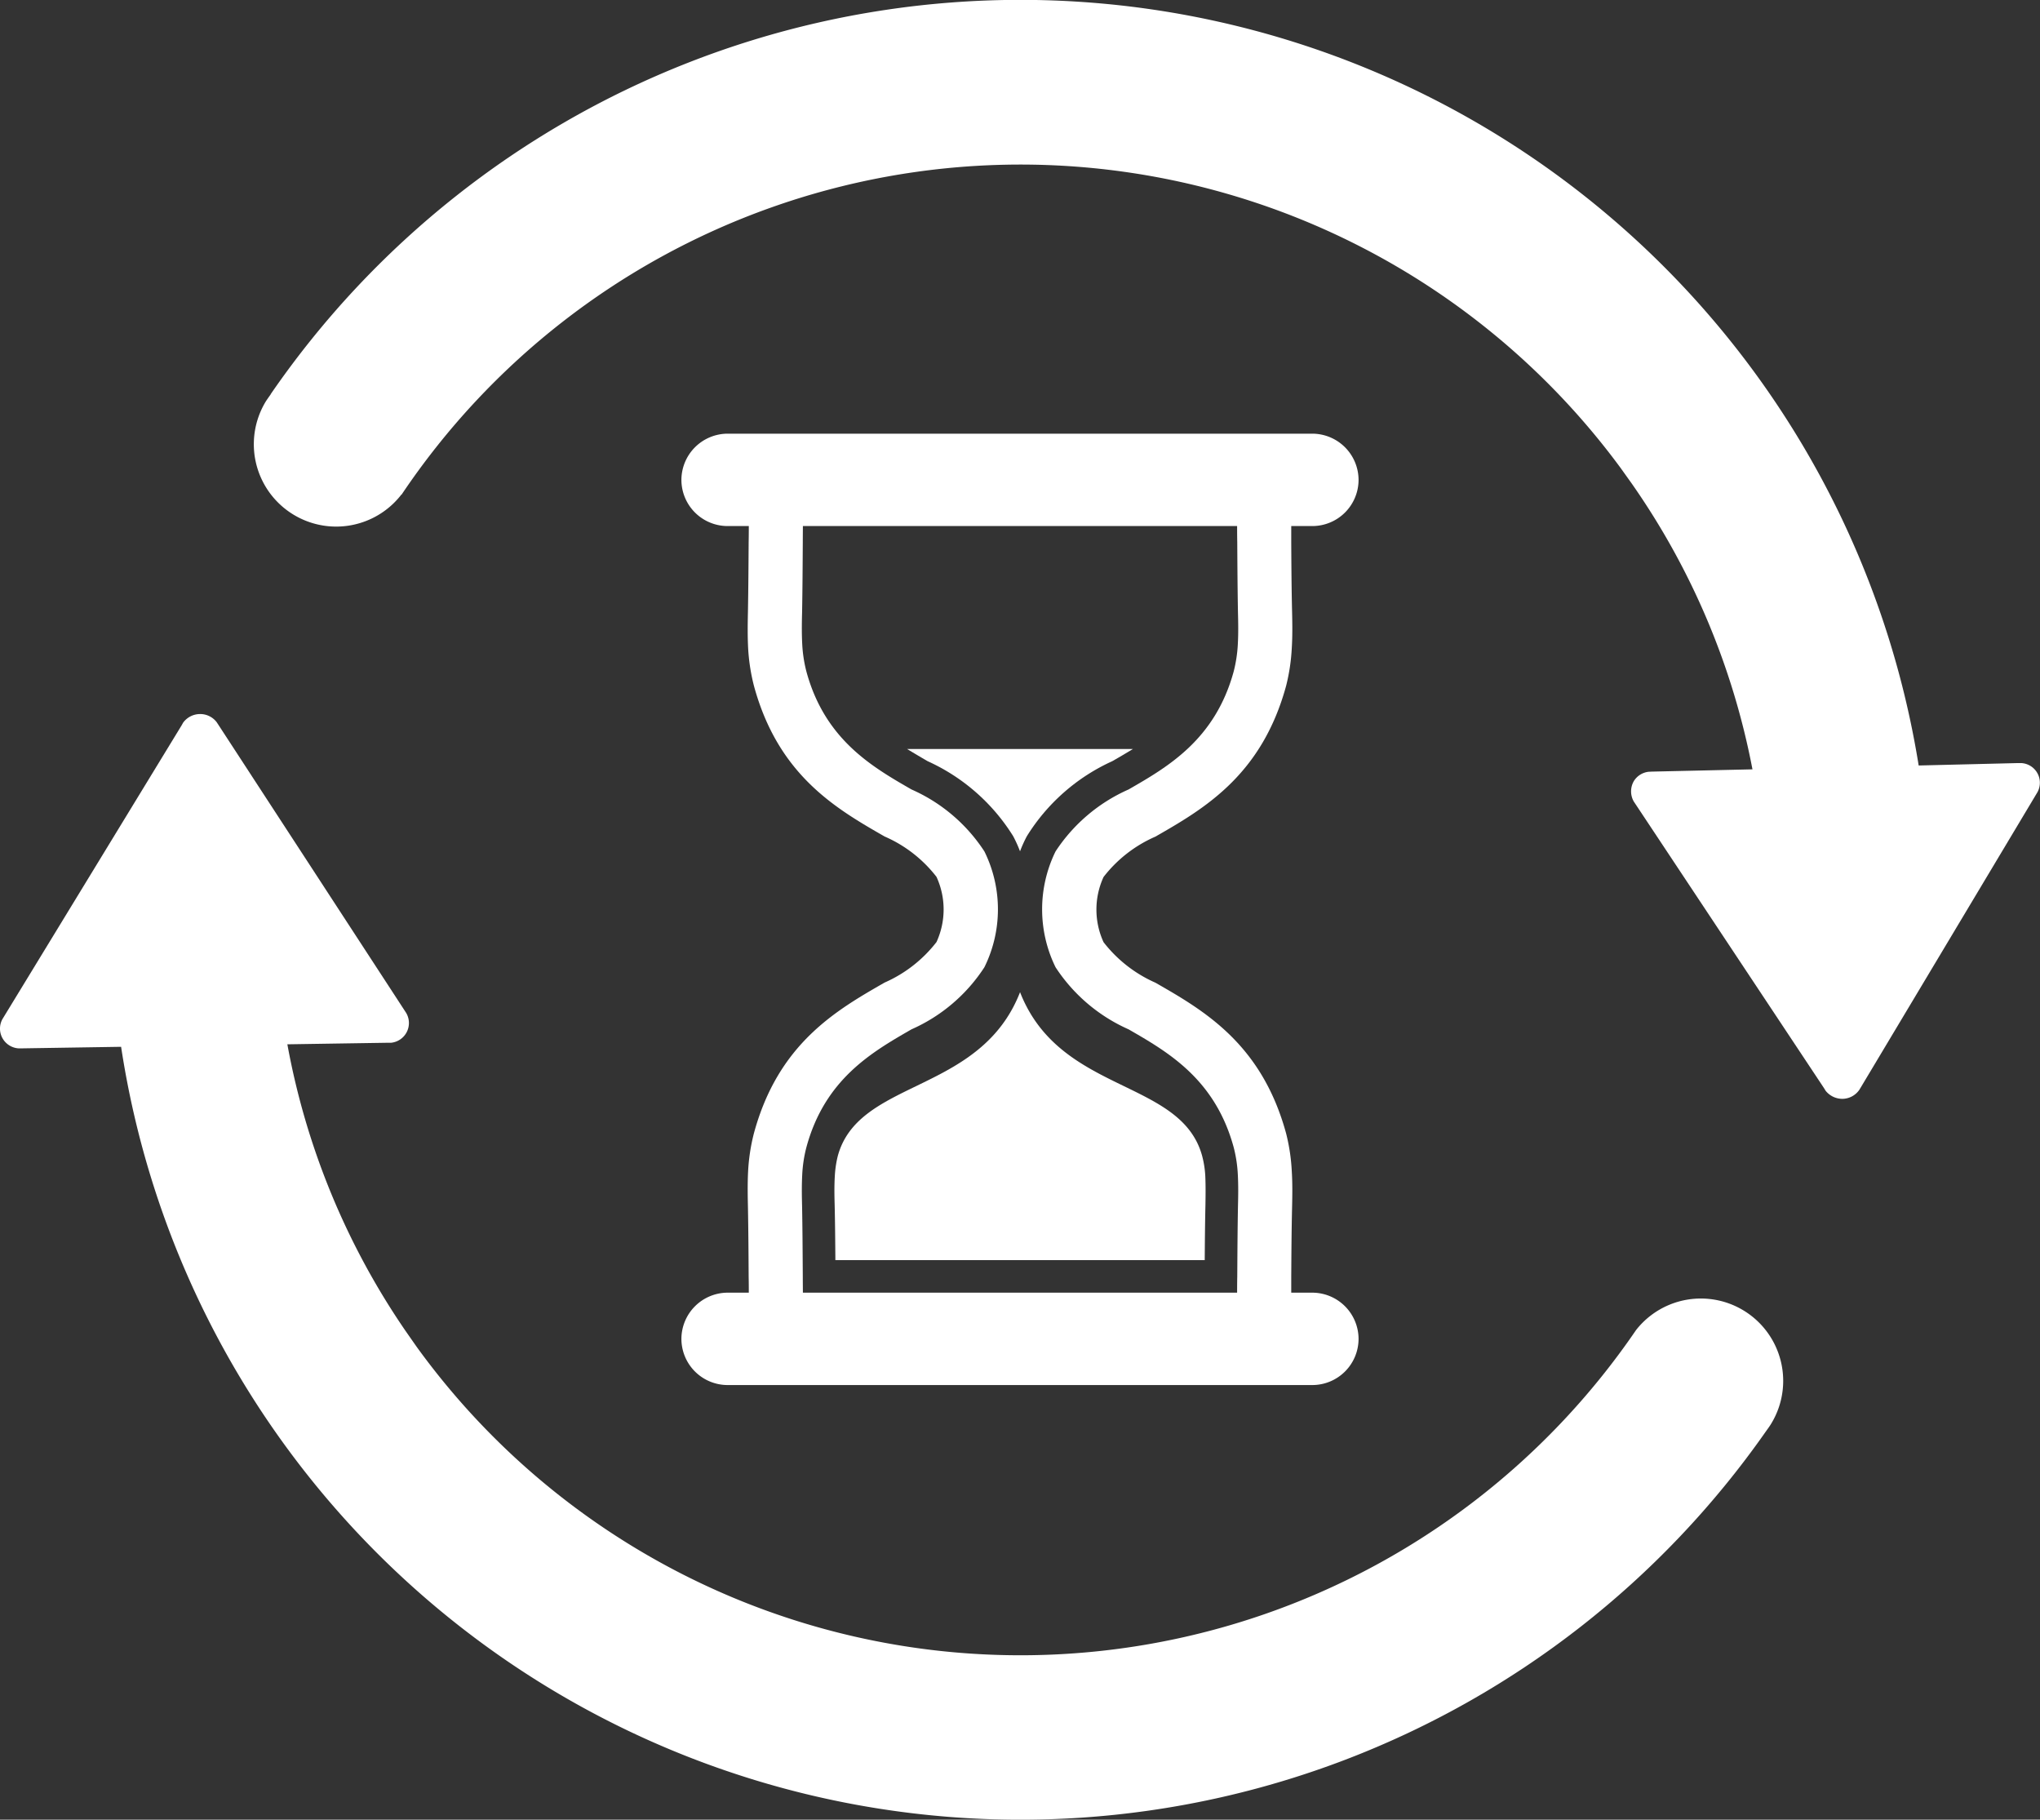 <svg xmlns="http://www.w3.org/2000/svg" width="80" height="71.347" viewBox="0 0 80 71.347">
  <rect x="0" y="0" width="80" height="71.347" fill="#333333" stroke="none"/>
  <g id="Gruppe_868" data-name="Gruppe 868" transform="translate(-2155.555 -138.467)">
    <path id="Pfad_573" data-name="Pfad 573" d="M2232.824,157.861a29.229,29.229,0,0,1,47.8-1.053l.446.624a29.026,29.026,0,0,1,4.73,11.2l-3.945.089-.123.006a.78.78,0,0,0-.585.368.8.8,0,0,0,0,.8l7.46,11.238h0l.061.1a.84.84,0,0,0,.669.318.816.816,0,0,0,.652-.351l.061-.1h0l6.926-11.572a.772.772,0,0,0-.641-1.142h-.117l-3.9.095a35.681,35.681,0,0,0-64.631-14.553h.006l-.028.039c-.056.078-.111.156-.162.234a3.23,3.23,0,0,0,5.315,3.655Z" transform="translate(-61.521)" fill="#fff" fill-rule="evenodd"/>
    <path id="Pfad_574" data-name="Pfad 574" d="M2219.714,363.657a29.227,29.227,0,0,1-47.815.663l-.44-.629a29.088,29.088,0,0,1-4.635-11.238l3.945-.061h.123a.778.778,0,0,0,.591-1.17l-7.366-11.3h0l-.062-.095a.81.81,0,0,0-.663-.323.823.823,0,0,0-.657.34l-.056.1h0l-7.026,11.517a.772.772,0,0,0,.028.8.78.78,0,0,0,.6.351h.123l3.9-.061a35.676,35.676,0,0,0,64.5,15.082h0l.028-.039c.056-.078.112-.156.162-.234a3.229,3.229,0,0,0-5.282-3.7Z" transform="translate(0 -173.04)" fill="#fff" fill-rule="evenodd"/>
    <path id="Pfad_575" data-name="Pfad 575" d="M2393.369,349.347c.256.156.529.318.808.479a7.681,7.681,0,0,1,3.354,2.942,5.214,5.214,0,0,1,.267.591,5.13,5.13,0,0,1,.267-.591,7.668,7.668,0,0,1,3.349-2.942c.284-.162.557-.323.813-.479Zm11.672,20.041c.006-.719.011-1.437.028-2.156.006-.373.011-.752-.005-1.126a3.825,3.825,0,0,0-.123-.8c-.78-2.881-5.1-2.474-6.875-5.839a5.494,5.494,0,0,1-.267-.585,5.593,5.593,0,0,1-.267.585c-1.777,3.365-6.1,2.959-6.881,5.839a4.208,4.208,0,0,0-.117.8c-.022.374-.016.752-.005,1.126.017.719.022,1.437.028,2.156Z" transform="translate(-202.242 -181.513)" fill="#fff" fill-rule="evenodd"/>
    <path id="Pfad_576" data-name="Pfad 576" d="M2349.269,260.566H2372.2a1.818,1.818,0,0,1,1.811,1.811h0a1.814,1.814,0,0,1-1.811,1.811h-22.933a1.814,1.814,0,0,1-1.811-1.811h0a1.818,1.818,0,0,1,1.811-1.811Z" transform="translate(-165.179 -105.095)" fill="#fff" fill-rule="evenodd"/>
    <path id="Pfad_577" data-name="Pfad 577" d="M2368.278,284.938c0,.284-.005.574-.005.858-.006.925-.011,1.855-.028,2.769-.011.407-.016.819.006,1.231a5.357,5.357,0,0,0,.162,1.064c.724,2.674,2.574,3.739,4.123,4.63a6.57,6.57,0,0,1,2.859,2.429,5.124,5.124,0,0,1,0,4.541,6.58,6.58,0,0,1-2.859,2.435c-1.549.892-3.4,1.95-4.123,4.63a5.234,5.234,0,0,0-.162,1.064c-.022.412-.017.819-.006,1.226.017.914.022,1.844.028,2.775,0,.284.005.568.005.852l-2.122.006c0-.284,0-.568-.006-.853-.005-.908-.011-1.811-.028-2.736-.011-.468-.017-.936.006-1.387a7.543,7.543,0,0,1,.228-1.5c.953-3.516,3.22-4.819,5.126-5.911a5.244,5.244,0,0,0,2.034-1.588,3.062,3.062,0,0,0,0-2.557,5.186,5.186,0,0,0-2.034-1.582c-1.906-1.092-4.173-2.4-5.126-5.912a7.6,7.6,0,0,1-.228-1.5c-.022-.457-.017-.925-.006-1.393.016-.919.022-1.827.028-2.736.006-.284.006-.568.006-.852Z" transform="translate(-181.236 -126.069)" fill="#fff"/>
    <path id="Pfad_578" data-name="Pfad 578" d="M2456.668,284.938c0,.284,0,.574.006.858.005.925.011,1.855.028,2.769.011.407.017.819-.006,1.231a5.374,5.374,0,0,1-.161,1.064c-.73,2.674-2.574,3.739-4.123,4.63a6.613,6.613,0,0,0-2.864,2.429,5.158,5.158,0,0,0,0,4.541,6.623,6.623,0,0,0,2.864,2.435c1.549.892,3.393,1.95,4.123,4.63a5.251,5.251,0,0,1,.161,1.064c.022.412.017.819.006,1.226-.017.914-.022,1.844-.028,2.775-.006.284-.006.568-.006.852l2.123.006V314.6c.006-.908.011-1.811.033-2.736.011-.468.017-.936-.011-1.387a7.555,7.555,0,0,0-.223-1.5c-.958-3.516-3.22-4.819-5.126-5.911a5.245,5.245,0,0,1-2.033-1.588,3.058,3.058,0,0,1,0-2.557,5.187,5.187,0,0,1,2.033-1.582c1.906-1.092,4.167-2.4,5.126-5.912a7.615,7.615,0,0,0,.223-1.5c.028-.457.022-.925.011-1.393-.022-.919-.028-1.827-.033-2.736v-.852Z" transform="translate(-252.599 -126.069)" fill="#fff"/>
    <path id="Pfad_579" data-name="Pfad 579" d="M2349.269,502.422H2372.2a1.818,1.818,0,0,1,1.811,1.811h0a1.814,1.814,0,0,1-1.811,1.811h-22.933a1.814,1.814,0,0,1-1.811-1.811h0a1.818,1.818,0,0,1,1.811-1.811Z" transform="translate(-165.179 -313.271)" fill="#fff" fill-rule="evenodd"/>
  </g>
</svg>
